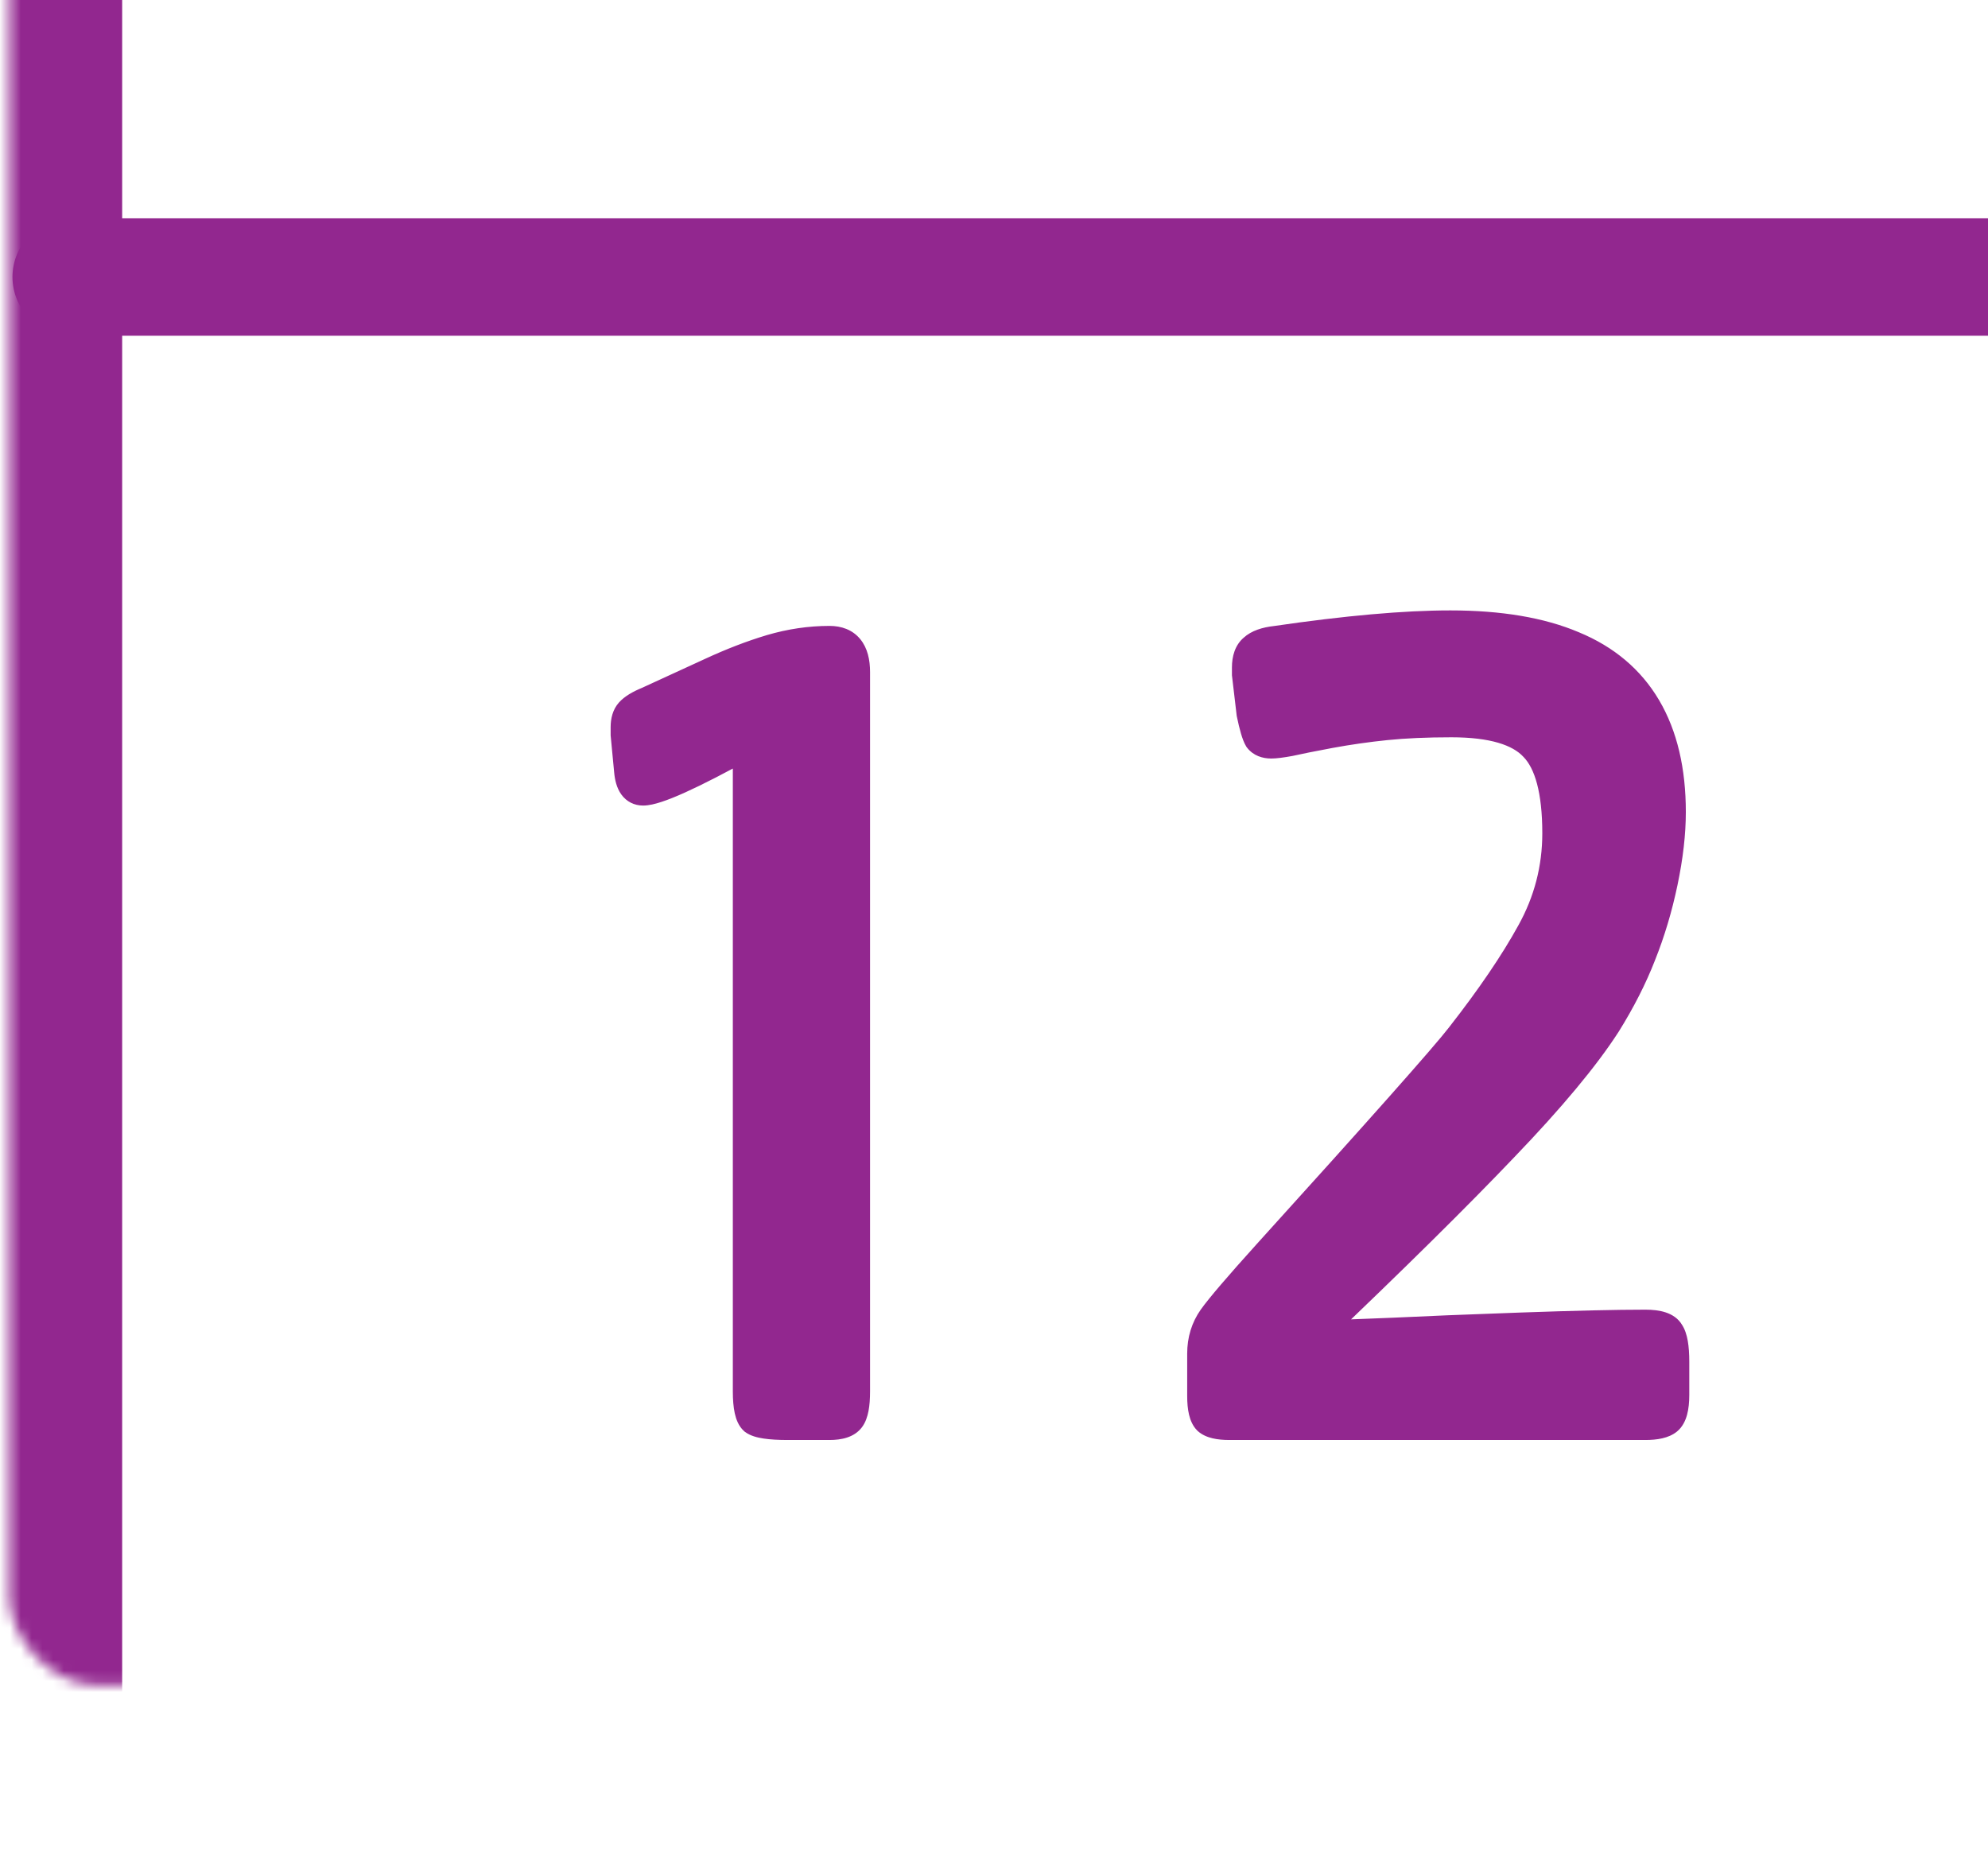 <svg width="185" height="173" viewBox="0 0 185 173" fill="none" xmlns="http://www.w3.org/2000/svg">
<mask id="path-1-inside-1_892_3001" fill="white">
<rect x="0.435" y="-16.027" width="213.679" height="188.905" rx="8.2"/>
</mask>
<rect x="0.435" y="-16.027" width="213.679" height="188.905" rx="8.2" stroke="#92278F" stroke-width="21.867" stroke-linejoin="round" mask="url(#path-1-inside-1_892_3001)"/>
<path d="M6.628 25.777H207.92" stroke="#92278F" stroke-width="10.934" stroke-linecap="round" stroke-linejoin="round"/>
<path d="M79.6 129.5C79.6 130.745 79.439 131.582 79.119 132.009C78.799 132.436 78.158 132.65 77.197 132.65H73.3C71.627 132.65 70.577 132.489 70.15 132.169C69.759 131.813 69.563 130.923 69.563 129.5V69.227C64.296 72.145 61.057 73.605 59.847 73.605C59.064 73.605 58.619 72.982 58.512 71.736L58.192 68.373V67.679C58.192 67.074 58.334 66.611 58.619 66.291C58.939 65.935 59.491 65.597 60.274 65.276C62.302 64.351 64.278 63.443 66.2 62.553C68.121 61.664 69.972 60.952 71.752 60.418C73.567 59.884 75.382 59.617 77.197 59.617C78.799 59.617 79.6 60.596 79.6 62.553V129.5ZM155.835 129.82C155.835 131.03 155.621 131.813 155.194 132.169C154.803 132.489 154.109 132.65 153.112 132.65H114.407C113.411 132.65 112.735 132.489 112.379 132.169C112.023 131.813 111.845 131.066 111.845 129.927V125.976C111.845 124.731 112.183 123.627 112.859 122.666C113.571 121.67 115.244 119.712 117.877 116.794C128.483 105.084 134.498 98.305 135.922 96.454C138.734 92.859 140.922 89.638 142.488 86.791C144.09 83.908 144.891 80.829 144.891 77.555C144.891 73.64 144.179 70.953 142.755 69.494C141.367 67.999 138.805 67.251 135.068 67.251C132.754 67.251 130.726 67.341 128.982 67.518C127.238 67.696 125.494 67.945 123.75 68.266C122.041 68.586 120.796 68.835 120.013 69.013C119.23 69.156 118.66 69.227 118.304 69.227C117.771 69.227 117.379 69.067 117.13 68.746C116.916 68.39 116.685 67.607 116.436 66.397L116.009 62.767V62.126C116.009 61.308 116.222 60.721 116.649 60.365C117.077 59.973 117.771 59.724 118.732 59.617C125.316 58.656 130.726 58.176 134.961 58.176C139.552 58.176 143.36 58.816 146.386 60.098C149.411 61.343 151.689 63.265 153.219 65.864C154.749 68.462 155.515 71.7 155.515 75.58C155.515 77.537 155.265 79.708 154.767 82.093C154.269 84.477 153.593 86.737 152.739 88.873C151.92 90.973 150.834 93.108 149.482 95.279C147.489 98.376 144.304 102.202 139.926 106.757C135.584 111.313 129.658 117.168 122.148 124.321C124.284 124.215 126.793 124.108 129.676 124.001C132.559 123.859 136.509 123.698 141.527 123.521C146.546 123.343 150.407 123.254 153.112 123.254C154.322 123.254 155.07 123.503 155.354 124.001C155.675 124.464 155.835 125.371 155.835 126.724V129.82Z" fill="#92278F"/>
<path d="M70.15 132.169L69.231 133.18L69.279 133.224L69.33 133.262L70.15 132.169ZM69.563 69.227H70.93V66.907L68.901 68.031L69.563 69.227ZM58.512 71.736L59.874 71.619L59.873 71.606L58.512 71.736ZM58.192 68.373H56.825V68.438L56.831 68.502L58.192 68.373ZM58.619 66.291L57.603 65.376L57.597 65.383L58.619 66.291ZM60.274 65.276L60.791 66.541L60.816 66.531L60.841 66.52L60.274 65.276ZM71.752 60.418L71.366 59.107L71.359 59.109L71.752 60.418ZM78.233 129.5C78.233 130.072 78.195 130.5 78.137 130.804C78.075 131.127 78.008 131.212 78.026 131.189L80.212 132.829C80.55 132.379 80.723 131.832 80.822 131.318C80.924 130.786 80.966 130.173 80.966 129.5H78.233ZM78.026 131.189C78.072 131.128 78.093 131.151 77.966 131.193C77.83 131.238 77.588 131.283 77.197 131.283V134.016C78.259 134.016 79.486 133.798 80.212 132.829L78.026 131.189ZM77.197 131.283H73.3V134.016H77.197V131.283ZM73.3 131.283C72.498 131.283 71.894 131.244 71.464 131.178C70.983 131.105 70.9 131.023 70.97 131.076L69.33 133.262C69.828 133.636 70.483 133.794 71.052 133.88C71.672 133.975 72.429 134.016 73.3 134.016V131.283ZM71.07 131.158C71.186 131.264 71.121 131.288 71.044 130.941C70.976 130.631 70.93 130.161 70.93 129.5H68.196C68.196 130.262 68.248 130.949 68.375 131.528C68.495 132.072 68.722 132.718 69.231 133.18L71.07 131.158ZM70.93 129.5V69.227H68.196V129.5H70.93ZM68.901 68.031C66.281 69.483 64.192 70.557 62.622 71.264C61.836 71.618 61.202 71.871 60.709 72.032C60.187 72.203 59.926 72.238 59.847 72.238V74.971C60.373 74.971 60.97 74.823 61.56 74.629C62.18 74.426 62.911 74.132 63.745 73.756C65.414 73.004 67.578 71.889 70.225 70.422L68.901 68.031ZM59.847 72.238C59.836 72.238 59.878 72.237 59.941 72.269C59.97 72.284 59.994 72.301 60.013 72.317C60.031 72.333 60.038 72.343 60.038 72.343C60.035 72.34 60.003 72.292 59.966 72.166C59.929 72.042 59.895 71.863 59.874 71.619L57.15 71.853C57.213 72.581 57.385 73.332 57.814 73.932C58.3 74.612 59.026 74.971 59.847 74.971V72.238ZM59.873 71.606L59.552 68.243L56.831 68.502L57.151 71.865L59.873 71.606ZM59.558 68.373V67.679H56.825V68.373H59.558ZM59.558 67.679C59.558 67.48 59.582 67.353 59.605 67.28C59.616 67.244 59.626 67.223 59.632 67.212C59.635 67.206 59.637 67.203 59.638 67.201C59.64 67.199 59.64 67.199 59.64 67.198L57.597 65.383C57.013 66.039 56.825 66.876 56.825 67.679H59.558ZM59.635 67.205C59.749 67.078 60.074 66.835 60.791 66.541L59.756 64.011C58.907 64.359 58.129 64.792 57.603 65.376L59.635 67.205ZM60.841 66.52C62.872 65.593 64.849 64.685 66.774 63.794L65.625 61.313C63.706 62.202 61.733 63.108 59.706 64.033L60.841 66.52ZM66.774 63.794C68.645 62.928 70.435 62.24 72.144 61.727L71.359 59.109C69.51 59.664 67.598 60.4 65.625 61.313L66.774 63.794ZM72.137 61.729C73.833 61.231 75.518 60.984 77.197 60.984V58.251C75.246 58.251 73.301 58.538 71.366 59.107L72.137 61.729ZM77.197 60.984C77.707 60.984 77.867 61.126 77.941 61.217C78.058 61.36 78.233 61.726 78.233 62.553H80.966C80.966 61.423 80.741 60.322 80.057 59.486C79.33 58.598 78.289 58.251 77.197 58.251V60.984ZM78.233 62.553V129.5H80.966V62.553H78.233ZM155.194 132.169L156.06 133.227L156.069 133.219L155.194 132.169ZM112.379 132.169L111.412 133.135L111.438 133.161L111.464 133.185L112.379 132.169ZM112.859 122.666L111.747 121.872L111.741 121.88L112.859 122.666ZM117.877 116.794L116.864 115.876L116.863 115.878L117.877 116.794ZM135.922 96.454L134.845 95.612L134.839 95.621L135.922 96.454ZM142.488 86.791L141.294 86.127L141.291 86.132L142.488 86.791ZM142.755 69.494L141.754 70.424L141.765 70.436L141.777 70.448L142.755 69.494ZM123.75 68.266L123.503 66.922L123.498 66.923L123.75 68.266ZM120.013 69.013L120.257 70.358L120.287 70.353L120.316 70.346L120.013 69.013ZM117.13 68.746L115.958 69.45L116.001 69.52L116.051 69.585L117.13 68.746ZM116.436 66.397L115.079 66.557L115.085 66.615L115.097 66.673L116.436 66.397ZM116.009 62.767H114.642V62.847L114.652 62.927L116.009 62.767ZM116.649 60.365L117.524 61.415L117.549 61.394L117.573 61.372L116.649 60.365ZM118.732 59.617L118.882 60.976L118.906 60.973L118.929 60.97L118.732 59.617ZM146.386 60.098L145.853 61.356L145.865 61.361L146.386 60.098ZM152.739 88.873L151.47 88.365L151.465 88.376L152.739 88.873ZM149.482 95.279L150.631 96.019L150.637 96.01L150.642 96.002L149.482 95.279ZM139.926 106.757L138.94 105.81L138.937 105.814L139.926 106.757ZM122.148 124.321L121.206 123.332L118.541 125.87L122.217 125.686L122.148 124.321ZM129.676 124.001L129.726 125.367L129.735 125.366L129.743 125.366L129.676 124.001ZM155.354 124.001L154.168 124.679L154.197 124.73L154.231 124.779L155.354 124.001ZM154.468 129.82C154.468 130.357 154.42 130.723 154.356 130.955C154.291 131.195 154.24 131.186 154.319 131.119L156.069 133.219C156.576 132.797 156.845 132.218 156.993 131.674C157.144 131.124 157.202 130.493 157.202 129.82H154.468ZM154.329 131.111C154.348 131.096 154.293 131.147 154.073 131.198C153.858 131.247 153.545 131.283 153.112 131.283V134.016C154.164 134.016 155.279 133.866 156.06 133.227L154.329 131.111ZM153.112 131.283H114.407V134.016H153.112V131.283ZM114.407 131.283C113.973 131.283 113.669 131.247 113.468 131.2C113.259 131.15 113.241 131.106 113.293 131.153L111.464 133.185C111.872 133.552 112.371 133.749 112.838 133.859C113.313 133.972 113.845 134.016 114.407 134.016V131.283ZM113.345 131.203C113.417 131.274 113.367 131.272 113.308 131.025C113.252 130.792 113.211 130.436 113.211 129.927H110.478C110.478 130.557 110.526 131.144 110.649 131.658C110.768 132.158 110.985 132.708 111.412 133.135L113.345 131.203ZM113.211 129.927V125.976H110.478V129.927H113.211ZM113.211 125.976C113.211 124.994 113.473 124.169 113.977 123.453L111.741 121.88C110.893 123.085 110.478 124.467 110.478 125.976H113.211ZM113.971 123.461C114.629 122.539 116.247 120.641 118.892 117.709L116.863 115.878C114.24 118.784 112.512 120.8 111.747 121.872L113.971 123.461ZM118.89 117.711C129.471 106.03 135.538 99.194 137.005 97.287L134.839 95.621C133.458 97.415 127.496 104.139 116.864 115.876L118.89 117.711ZM136.998 97.296C139.839 93.665 142.074 90.381 143.686 87.45L141.291 86.132C139.771 88.895 137.628 92.054 134.845 95.612L136.998 97.296ZM143.683 87.455C145.397 84.37 146.257 81.063 146.257 77.555H143.524C143.524 80.595 142.783 83.446 141.294 86.127L143.683 87.455ZM146.257 77.555C146.257 73.573 145.554 70.405 143.734 68.539L141.777 70.448C142.804 71.501 143.524 73.707 143.524 77.555H146.257ZM143.757 68.564C141.963 66.632 138.895 65.885 135.068 65.885V68.618C138.714 68.618 140.771 69.365 141.754 70.424L143.757 68.564ZM135.068 65.885C132.722 65.885 130.645 65.975 128.843 66.159L129.12 68.878C130.806 68.706 132.787 68.618 135.068 68.618V65.885ZM128.843 66.159C127.062 66.341 125.282 66.595 123.503 66.922L123.997 69.61C125.705 69.296 127.413 69.052 129.12 68.878L128.843 66.159ZM123.498 66.923C121.787 67.243 120.52 67.496 119.71 67.681L120.316 70.346C121.072 70.174 122.296 69.929 124.002 69.609L123.498 66.923ZM119.768 67.669C118.992 67.81 118.527 67.86 118.304 67.86V70.594C118.793 70.594 119.467 70.501 120.257 70.358L119.768 67.669ZM118.304 67.86C118.17 67.86 118.123 67.84 118.128 67.842C118.132 67.843 118.145 67.85 118.164 67.863C118.182 67.877 118.197 67.893 118.209 67.907L116.051 69.585C116.636 70.338 117.493 70.594 118.304 70.594V67.86ZM118.302 68.043C118.303 68.046 118.297 68.036 118.285 68.01C118.274 67.985 118.258 67.95 118.239 67.902C118.202 67.805 118.157 67.675 118.107 67.505C118.006 67.164 117.895 66.706 117.775 66.122L115.097 66.673C115.226 67.299 115.355 67.838 115.486 68.279C115.609 68.697 115.759 69.118 115.958 69.45L118.302 68.043ZM117.793 66.238L117.366 62.607L114.652 62.927L115.079 66.557L117.793 66.238ZM117.376 62.767V62.126H114.642V62.767H117.376ZM117.376 62.126C117.376 61.83 117.415 61.645 117.453 61.539C117.488 61.444 117.519 61.419 117.524 61.415L115.775 59.315C114.911 60.034 114.642 61.099 114.642 62.126H117.376ZM117.573 61.372C117.685 61.269 118.035 61.07 118.882 60.976L118.581 58.259C117.506 58.378 116.468 58.677 115.726 59.357L117.573 61.372ZM118.929 60.97C125.48 60.014 130.818 59.543 134.961 59.543V56.809C130.633 56.809 125.151 57.299 118.534 58.265L118.929 60.97ZM134.961 59.543C139.437 59.543 143.049 60.169 145.853 61.356L146.919 58.839C143.672 57.464 139.668 56.809 134.961 56.809V59.543ZM145.865 61.361C148.64 62.504 150.675 64.238 152.041 66.557L154.397 65.17C152.702 62.293 150.182 60.183 146.906 58.834L145.865 61.361ZM152.041 66.557C153.417 68.893 154.148 71.876 154.148 75.58H156.881C156.881 71.525 156.081 68.03 154.397 65.17L152.041 66.557ZM154.148 75.58C154.148 77.424 153.913 79.499 153.429 81.813L156.105 82.372C156.618 79.917 156.881 77.651 156.881 75.58H154.148ZM153.429 81.813C152.946 84.125 152.293 86.308 151.47 88.365L154.007 89.38C154.893 87.167 155.591 84.83 156.105 82.372L153.429 81.813ZM151.465 88.376C150.681 90.388 149.636 92.448 148.322 94.557L150.642 96.002C152.033 93.769 153.159 91.558 154.012 89.369L151.465 88.376ZM148.333 94.54C146.409 97.528 143.294 101.28 138.94 105.81L140.911 107.704C145.313 103.123 148.568 99.224 150.631 96.019L148.333 94.54ZM138.937 105.814C134.616 110.347 128.708 116.185 121.206 123.332L123.091 125.311C130.608 118.15 136.551 112.279 140.915 107.7L138.937 105.814ZM122.217 125.686C124.344 125.58 126.847 125.473 129.726 125.367L129.625 122.635C126.738 122.742 124.223 122.849 122.08 122.956L122.217 125.686ZM129.743 125.366C132.617 125.224 136.56 125.064 141.576 124.886L141.479 122.155C136.458 122.333 132.5 122.493 129.608 122.636L129.743 125.366ZM141.576 124.886C146.589 124.709 150.432 124.62 153.112 124.62V121.887C150.383 121.887 146.502 121.977 141.479 122.155L141.576 124.886ZM153.112 124.62C153.64 124.62 153.967 124.677 154.148 124.737C154.322 124.795 154.246 124.815 154.168 124.679L156.541 123.323C156.178 122.688 155.586 122.335 155.013 122.144C154.446 121.955 153.794 121.887 153.112 121.887V124.62ZM154.231 124.779C154.229 124.777 154.304 124.898 154.369 125.266C154.43 125.614 154.468 126.094 154.468 126.724H157.202C157.202 126.001 157.159 125.35 157.061 124.791C156.966 124.252 156.8 123.688 156.478 123.223L154.231 124.779ZM154.468 126.724V129.82H157.202V126.724H154.468Z" fill="#92278F"/>
</svg>
